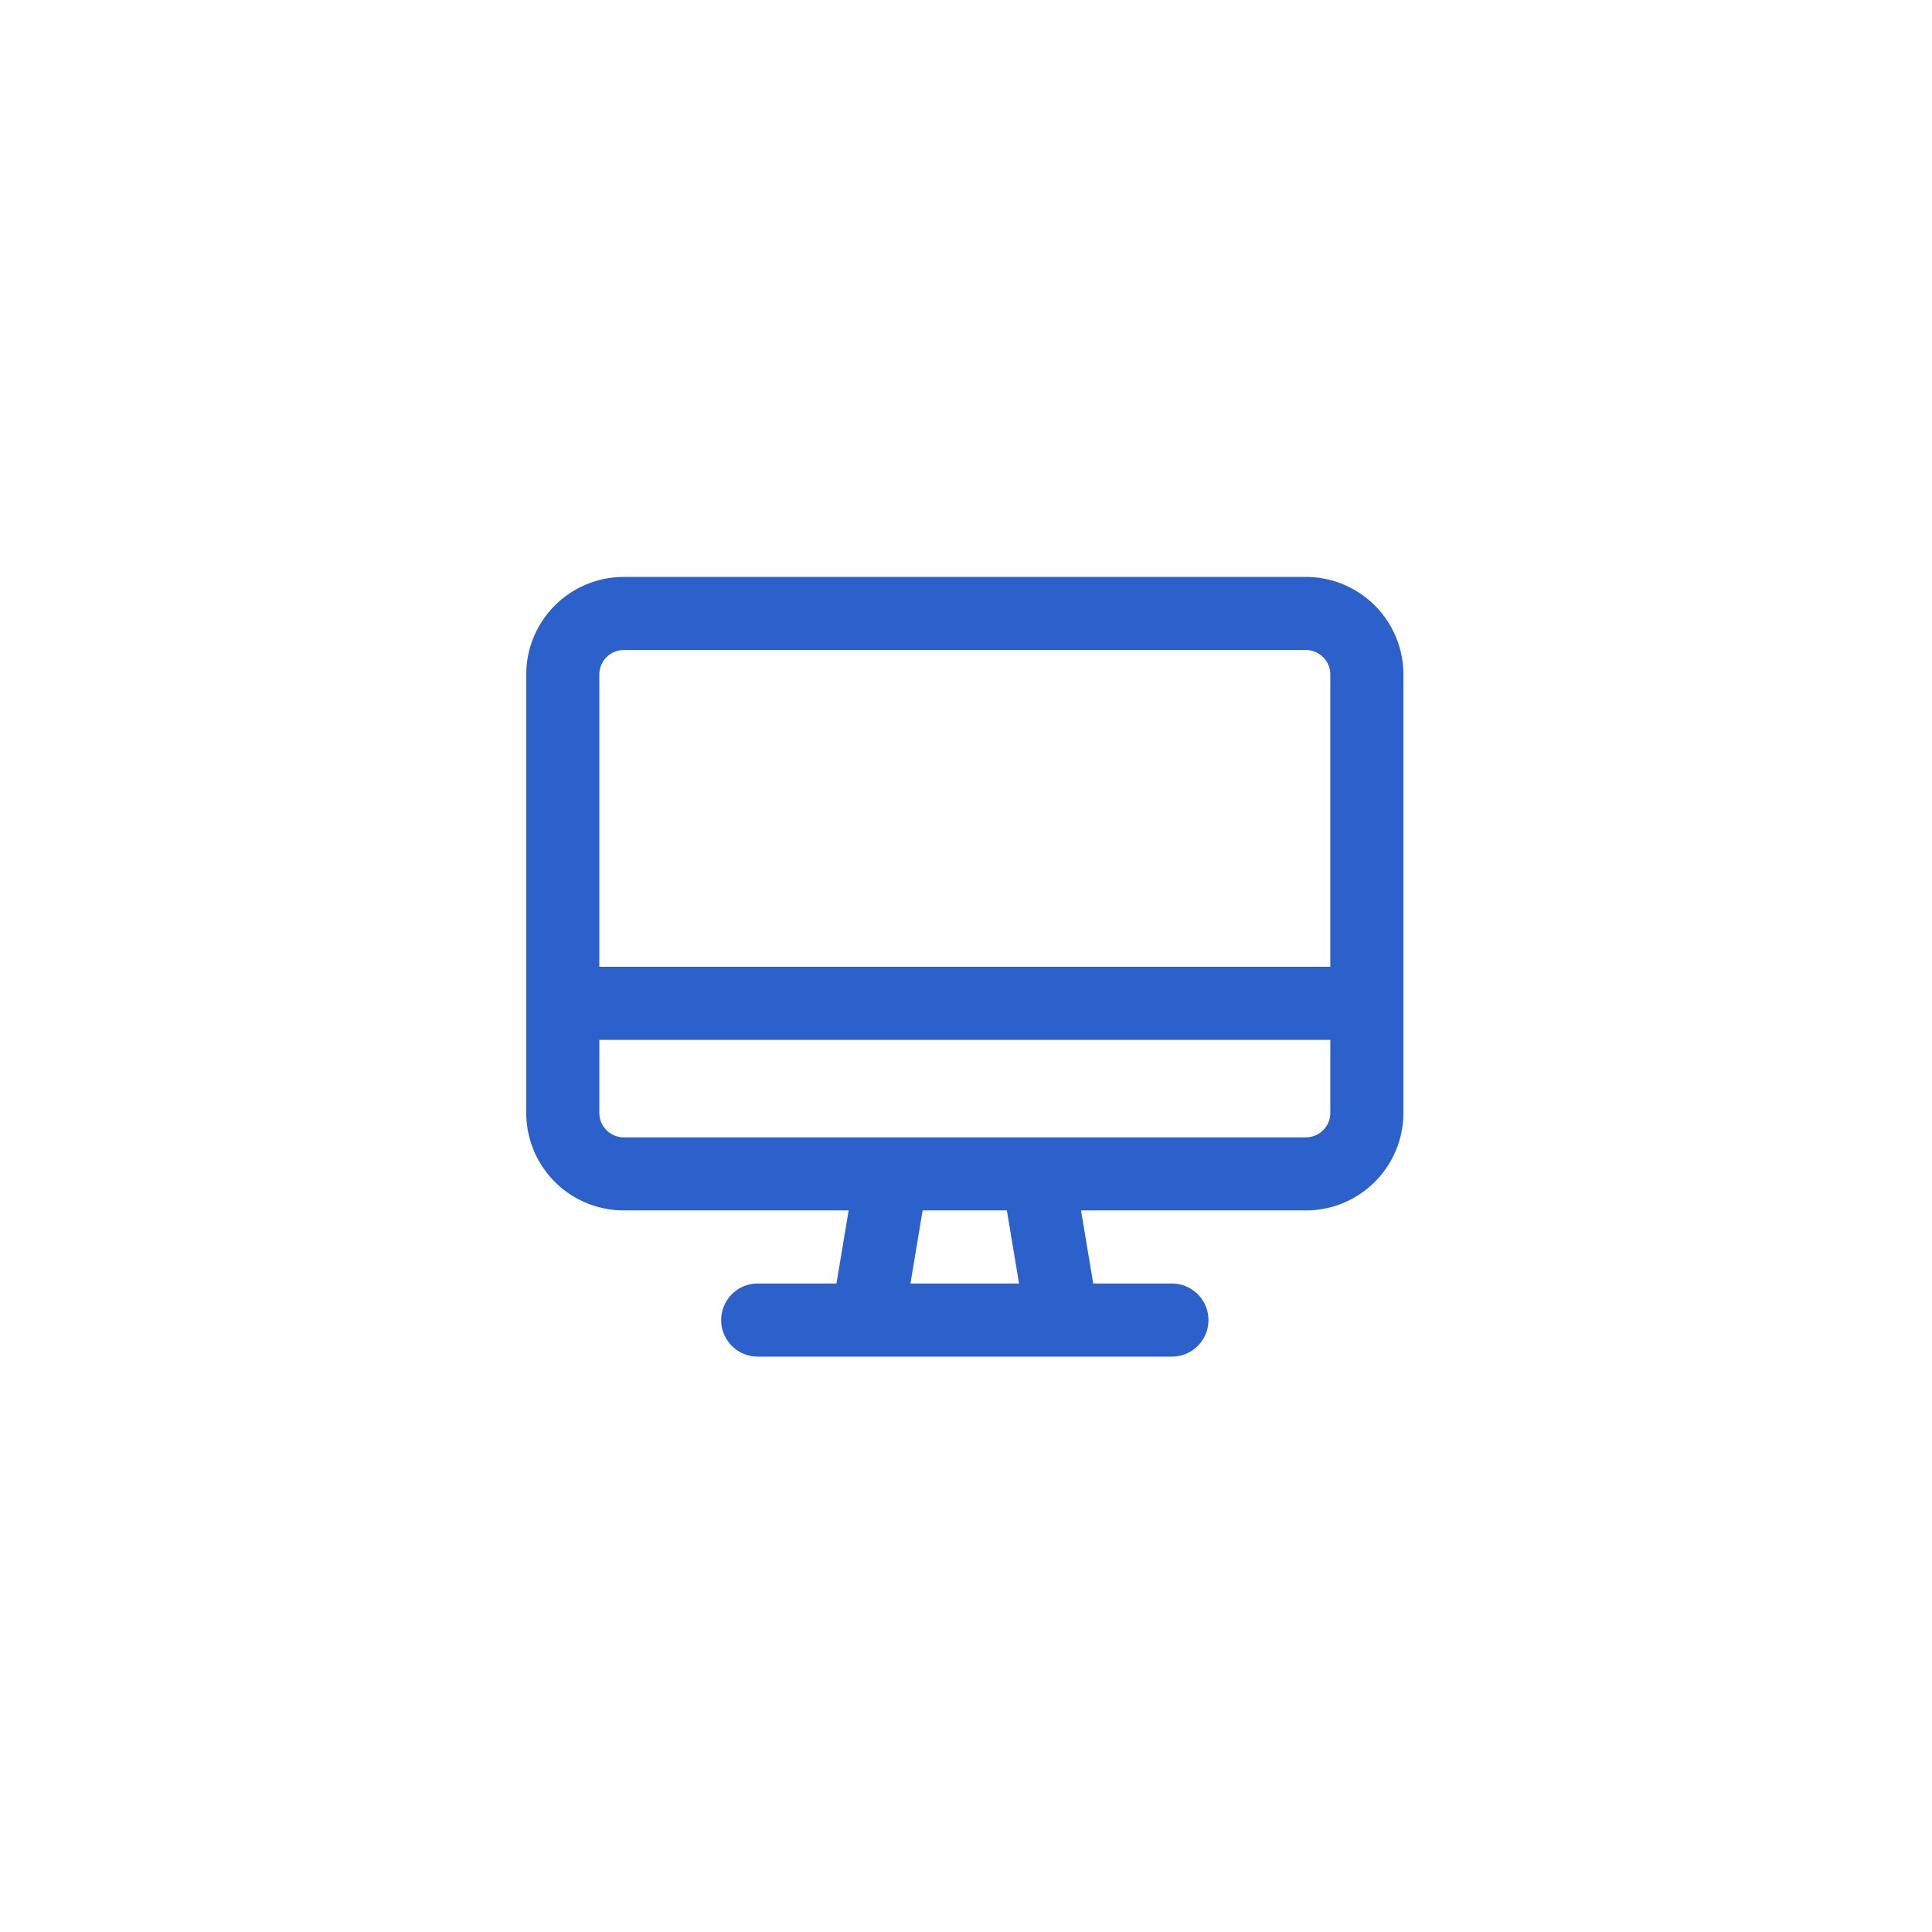 <svg xmlns="http://www.w3.org/2000/svg" width="310" height="310" viewBox="0 0 310 310">
  <g id="Group_5" data-name="Group 5" transform="translate(-1980 -43)">
    <path id="Path_1" data-name="Path 1" d="M0,0H310V310H0Z" transform="translate(1980 43)" fill="none"/>
    <path id="Path_4" data-name="Path 4" d="M125.106-62.646H15.638a3.921,3.921,0,0,0-3.91,3.91v46.915H129.016V-58.737A3.921,3.921,0,0,0,125.106-62.646Zm15.638,50.824V11.635a15.653,15.653,0,0,1-15.638,15.638H89.016L90.971,39H103.6a5.864,5.864,0,1,1,0,11.729H37.141a5.864,5.864,0,0,1,0-11.729H49.774l1.955-11.729H15.638A15.653,15.653,0,0,1,0,11.635V-58.737A15.653,15.653,0,0,1,15.638-74.375H125.106a15.653,15.653,0,0,1,15.638,15.638ZM11.729-.093V11.635a3.921,3.921,0,0,0,3.91,3.91H125.106a3.921,3.921,0,0,0,3.91-3.91V-.093ZM61.649,39H79.071L77.116,27.274H63.6L61.649,39Z" transform="translate(2064.44 209.947)" fill="#2c61cb"/>
  </g>
</svg>

